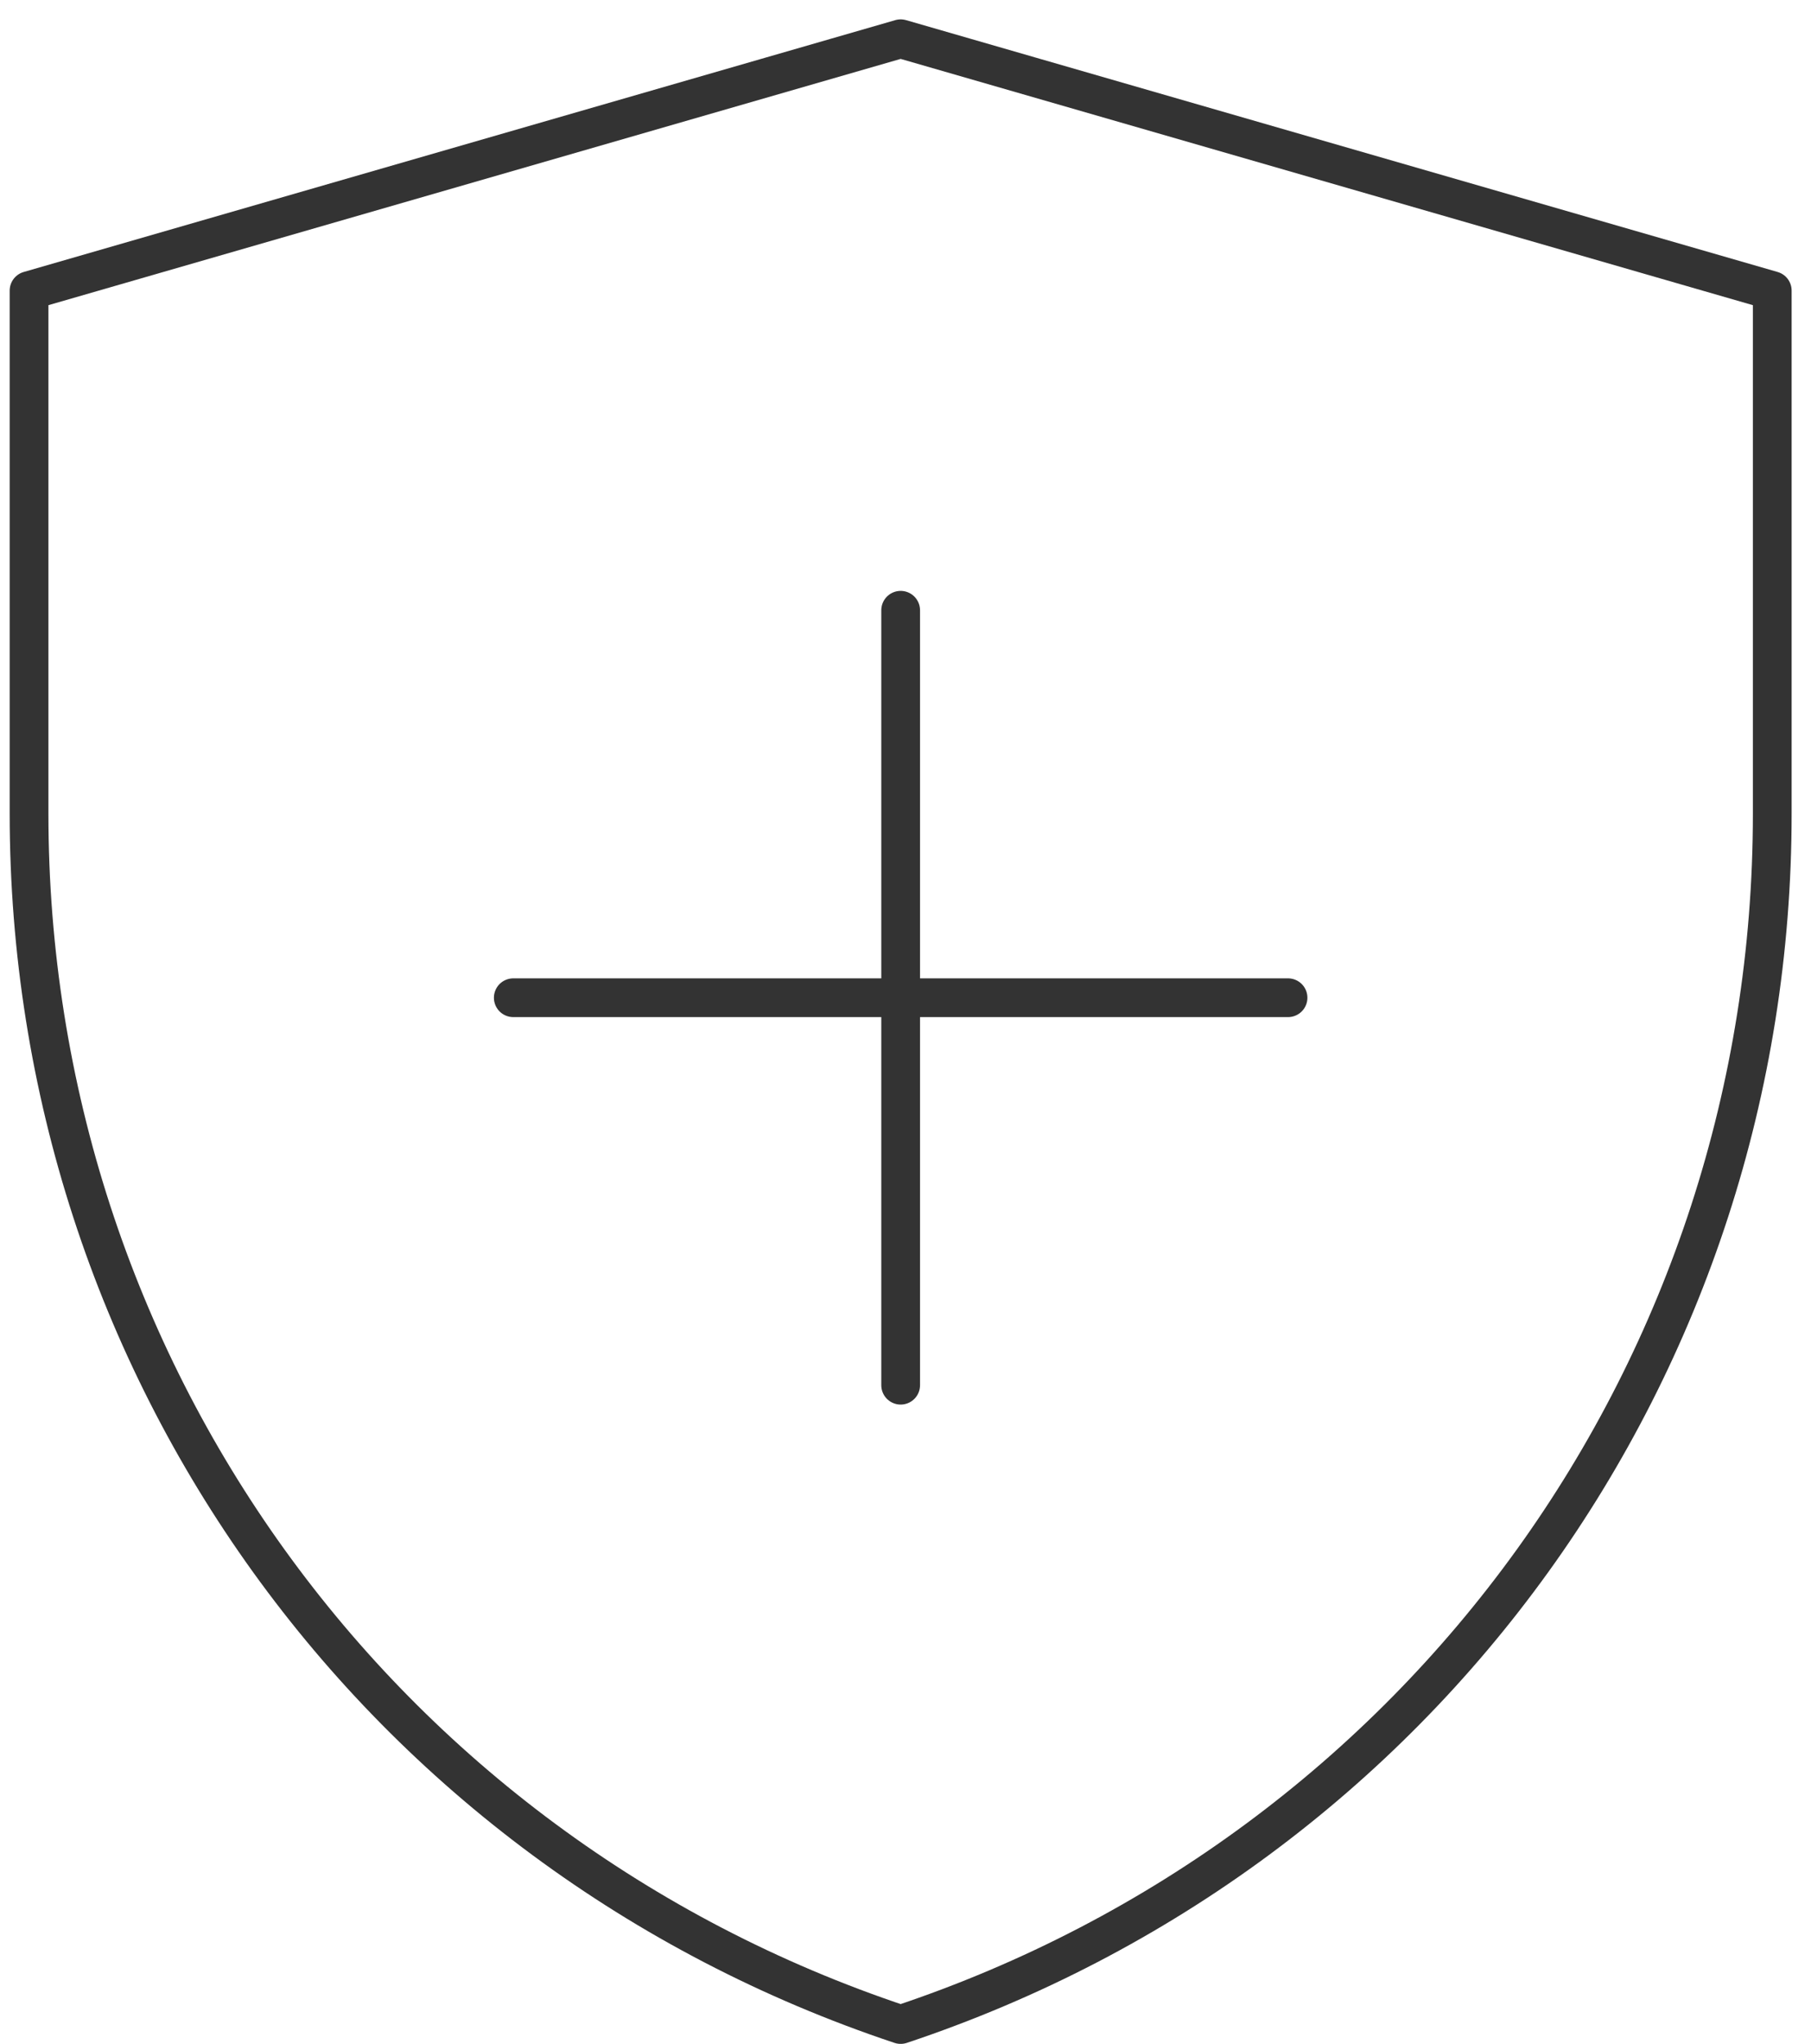 <?xml version="1.0" encoding="utf-8"?>
<!-- Generator: Adobe Illustrator 25.0.0, SVG Export Plug-In . SVG Version: 6.00 Build 0)  -->
<svg version="1.1" id="图层_1" xmlns="http://www.w3.org/2000/svg" xmlns:xlink="http://www.w3.org/1999/xlink" x="0px" y="0px"
	 viewBox="0 0 18.7 21.1" style="enable-background:new 0 0 18.7 21.1;" xml:space="preserve">
<style type="text/css">
	.st0{fill:none;stroke:#333333;stroke-width:0.4;stroke-linejoin:round;stroke-miterlimit:2;}
	.st1{fill:none;stroke:#333333;stroke-width:0.4;stroke-linecap:round;stroke-linejoin:round;stroke-miterlimit:2;}
</style>
<path class="st0" d="M0.3,3l9-2.6l9,2.6v5.4c0,5.7-3.6,10.7-9,12.5c-5.4-1.8-9-6.8-9-12.5C0.3,8.4,0.3,3,0.3,3z"/>
<path class="st1" d="M9.3,6.3v8"/>
<path class="st1" d="M5.3,10.3h8"/>
</svg>
